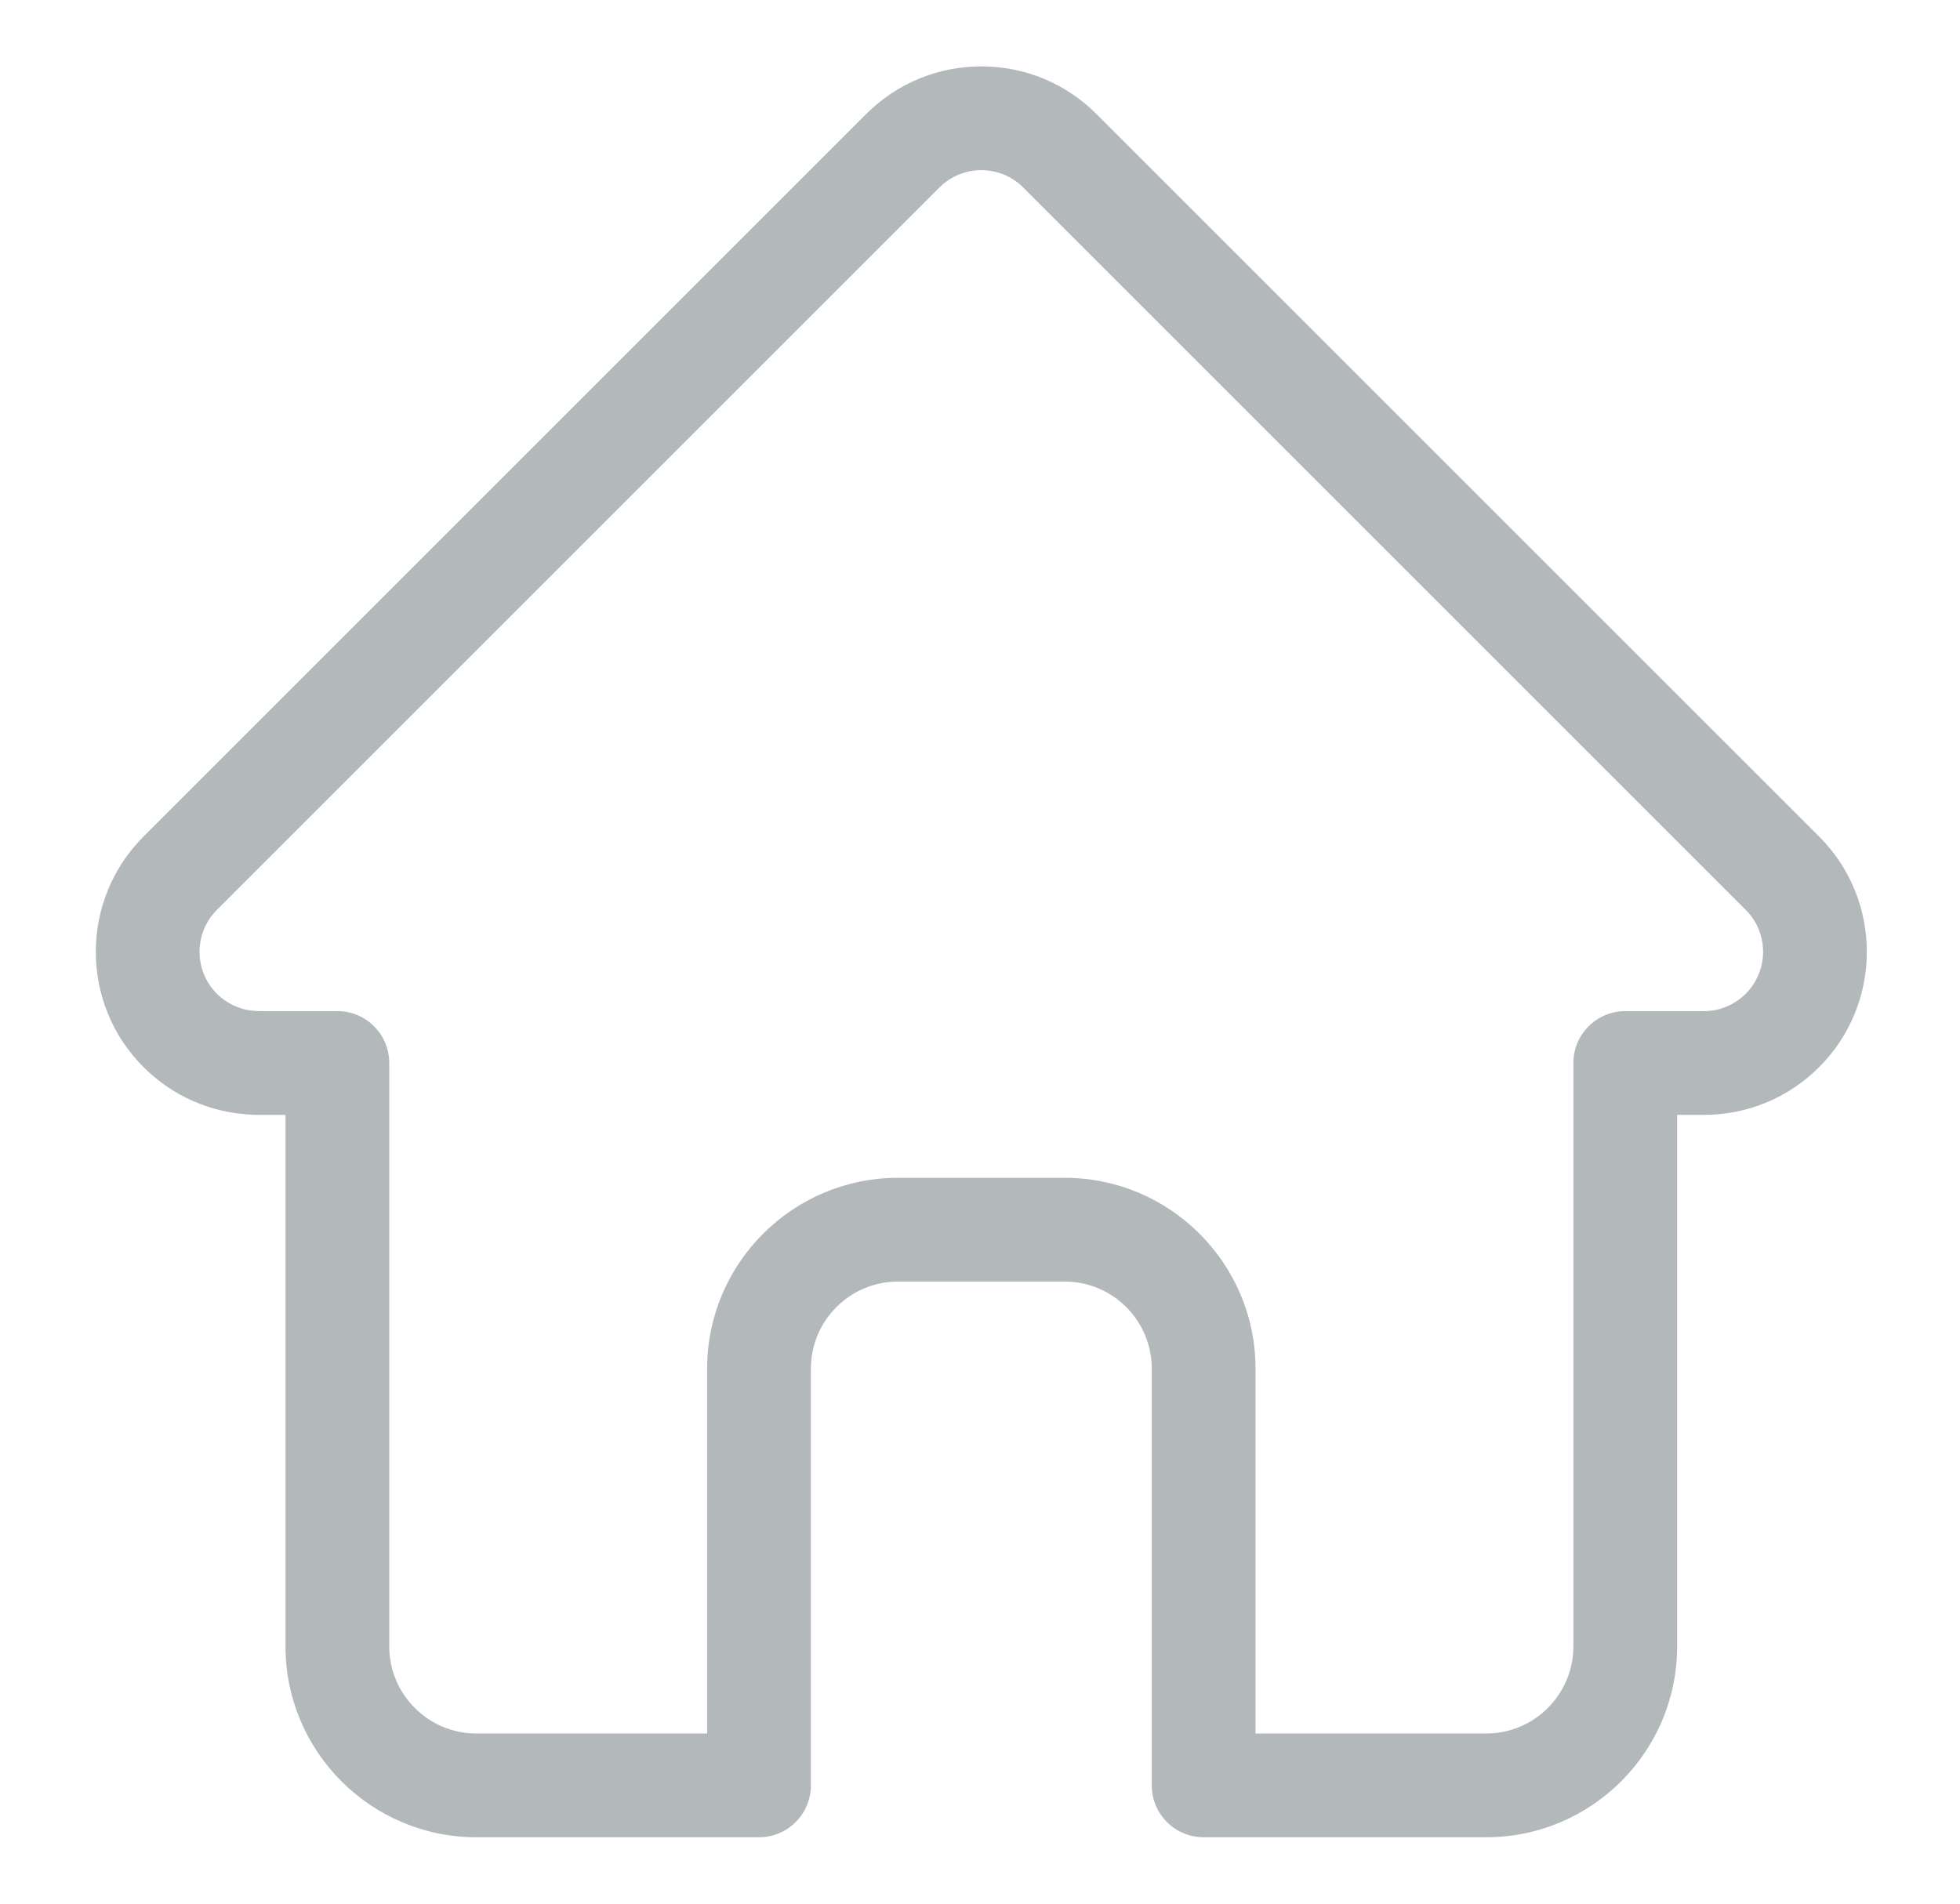 <svg width="35" height="34" viewBox="0 0 35 34" fill="none" xmlns="http://www.w3.org/2000/svg">
<path d="M32.487 14.943C32.486 14.942 32.485 14.941 32.484 14.94L19.582 2.039C19.033 1.489 18.301 1.186 17.524 1.186C16.746 1.186 16.015 1.489 15.465 2.039L2.57 14.934C2.565 14.938 2.561 14.943 2.557 14.947C1.427 16.083 1.429 17.926 2.562 19.058C3.08 19.576 3.763 19.876 4.494 19.908C4.524 19.911 4.554 19.912 4.584 19.912H5.098V29.406C5.098 31.285 6.627 32.814 8.506 32.814H13.554C14.065 32.814 14.48 32.399 14.48 31.887V24.444C14.48 23.586 15.178 22.889 16.035 22.889H19.012C19.87 22.889 20.567 23.586 20.567 24.444V31.887C20.567 32.399 20.982 32.814 21.494 32.814H26.541C28.42 32.814 29.949 31.285 29.949 29.406V19.912H30.426C31.203 19.912 31.934 19.609 32.485 19.059C33.619 17.924 33.62 16.078 32.487 14.943ZM31.174 17.748C30.974 17.948 30.708 18.059 30.426 18.059H29.023C28.511 18.059 28.096 18.474 28.096 18.985V29.406C28.096 30.263 27.398 30.961 26.541 30.961H22.42V24.444C22.42 22.565 20.892 21.036 19.012 21.036H16.035C14.156 21.036 12.627 22.565 12.627 24.444V30.961H8.506C7.649 30.961 6.951 30.263 6.951 29.406V18.985C6.951 18.474 6.537 18.059 6.025 18.059H4.645C4.631 18.058 4.617 18.057 4.602 18.057C4.326 18.052 4.067 17.942 3.873 17.748C3.46 17.336 3.46 16.664 3.873 16.251L3.874 16.251L3.874 16.25L16.775 3.349C16.975 3.149 17.241 3.039 17.524 3.039C17.806 3.039 18.072 3.149 18.272 3.349L31.17 16.247C31.172 16.249 31.174 16.251 31.176 16.253C31.587 16.666 31.586 17.337 31.174 17.748Z" fill="#B3B8BB"/>
</svg>
